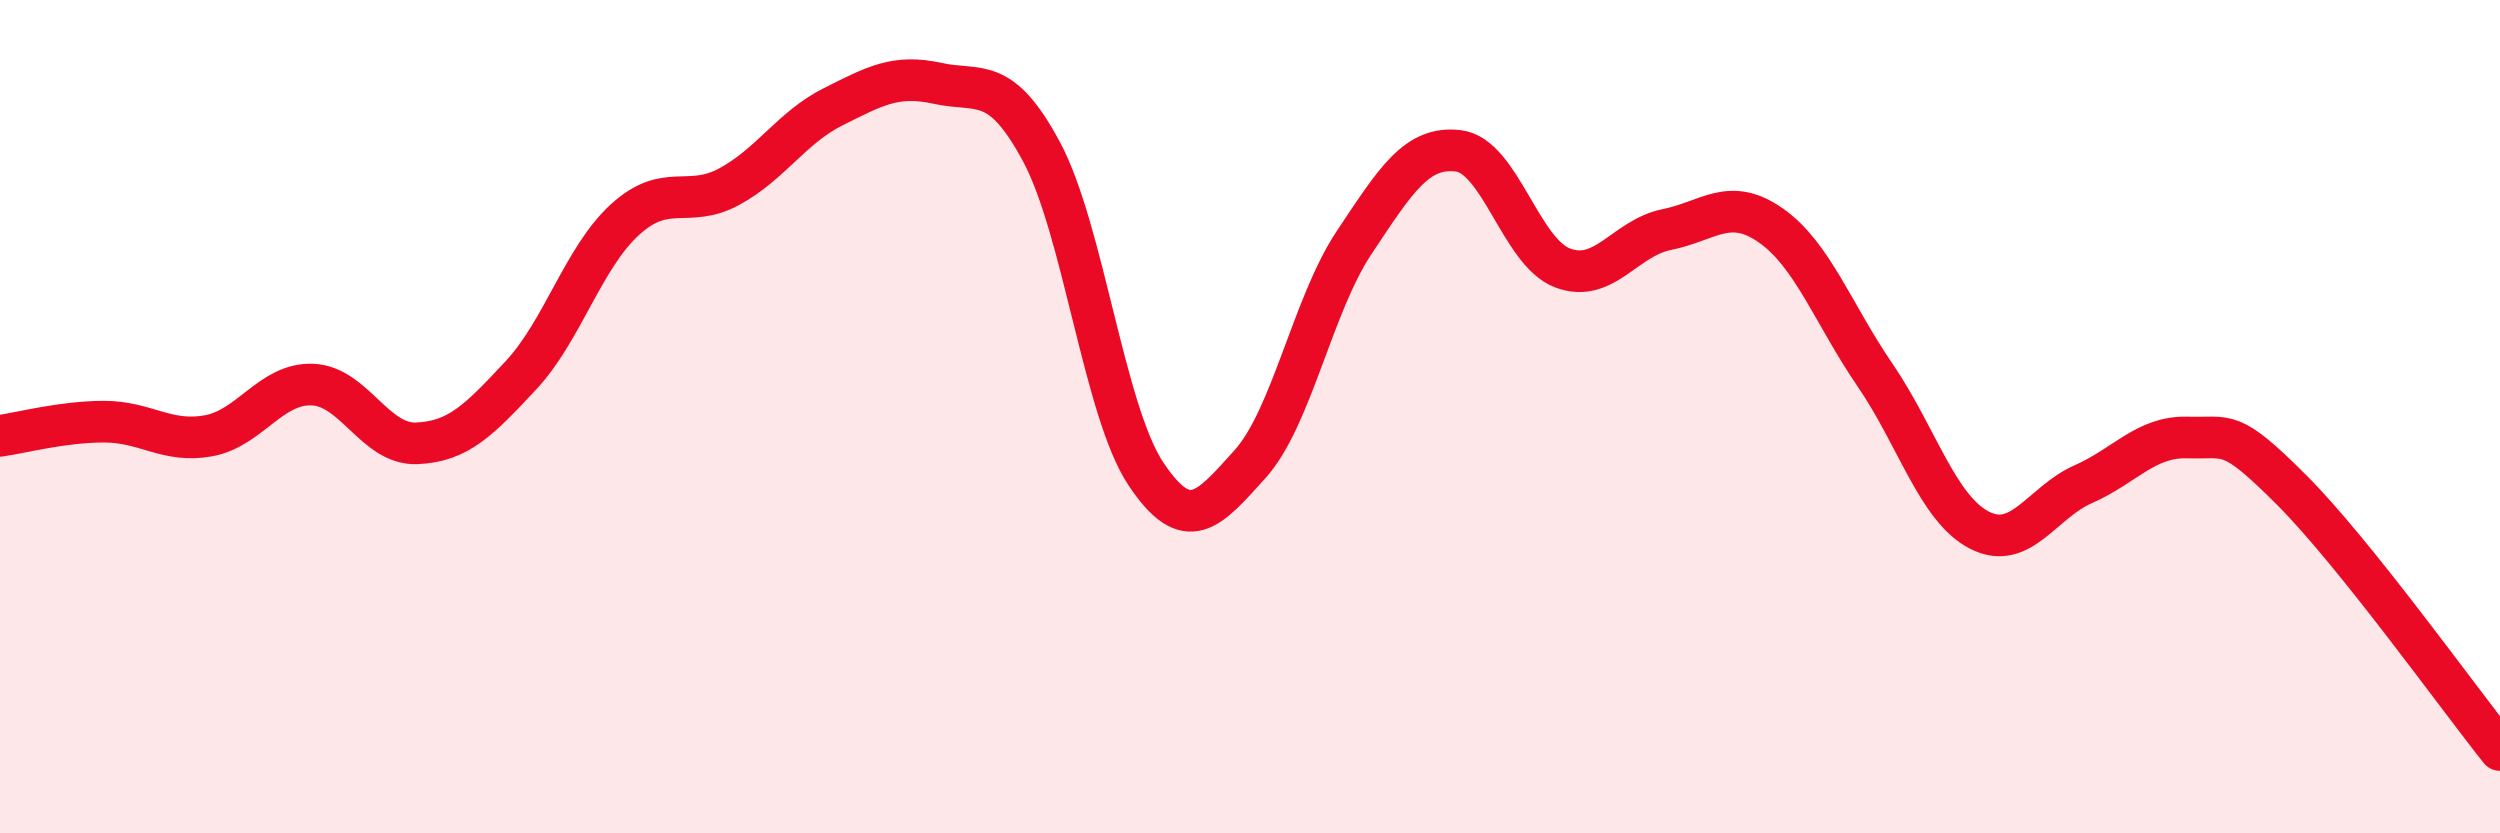 
    <svg width="60" height="20" viewBox="0 0 60 20" xmlns="http://www.w3.org/2000/svg">
      <path
        d="M 0,10.46 C 0.5,10.39 1.5,10.12 2.5,10.12 C 3.5,10.12 4,10.64 5,10.46 C 6,10.28 6.5,9.19 7.5,9.23 C 8.5,9.27 9,10.68 10,10.64 C 11,10.6 11.5,10.08 12.5,9.01 C 13.5,7.94 14,6.18 15,5.27 C 16,4.36 16.5,5.02 17.5,4.48 C 18.5,3.94 19,3.06 20,2.56 C 21,2.06 21.5,1.78 22.5,2 C 23.5,2.22 24,1.78 25,3.65 C 26,5.52 26.5,9.87 27.5,11.37 C 28.5,12.87 29,12.25 30,11.14 C 31,10.03 31.5,7.32 32.5,5.82 C 33.5,4.32 34,3.5 35,3.62 C 36,3.74 36.5,6.05 37.5,6.43 C 38.5,6.81 39,5.71 40,5.51 C 41,5.31 41.5,4.71 42.5,5.41 C 43.5,6.11 44,7.54 45,9 C 46,10.46 46.5,12.2 47.5,12.72 C 48.5,13.24 49,12.06 50,11.62 C 51,11.18 51.5,10.47 52.5,10.5 C 53.5,10.53 53.5,10.26 55,11.76 C 56.5,13.26 59,16.75 60,18L60 20L0 20Z"
        fill="#EB0A25"
        opacity="0.1"
        stroke-linecap="round"
        stroke-linejoin="round"
      />
      <path
        d="M 0,10.46 C 0.5,10.39 1.5,10.12 2.5,10.12 C 3.5,10.12 4,10.64 5,10.46 C 6,10.28 6.5,9.19 7.5,9.23 C 8.5,9.27 9,10.68 10,10.64 C 11,10.6 11.5,10.08 12.5,9.01 C 13.5,7.94 14,6.18 15,5.27 C 16,4.36 16.5,5.02 17.5,4.48 C 18.5,3.94 19,3.06 20,2.56 C 21,2.06 21.5,1.78 22.5,2 C 23.5,2.22 24,1.78 25,3.65 C 26,5.52 26.5,9.87 27.5,11.37 C 28.5,12.87 29,12.25 30,11.14 C 31,10.03 31.5,7.32 32.5,5.82 C 33.5,4.32 34,3.5 35,3.62 C 36,3.74 36.5,6.05 37.5,6.43 C 38.5,6.81 39,5.71 40,5.51 C 41,5.31 41.5,4.71 42.5,5.41 C 43.5,6.11 44,7.54 45,9 C 46,10.46 46.5,12.2 47.5,12.72 C 48.5,13.24 49,12.06 50,11.62 C 51,11.18 51.5,10.47 52.5,10.5 C 53.5,10.53 53.5,10.26 55,11.76 C 56.5,13.26 59,16.75 60,18"
        stroke="#EB0A25"
        stroke-width="1"
        fill="none"
        stroke-linecap="round"
        stroke-linejoin="round"
      />
    </svg>
  